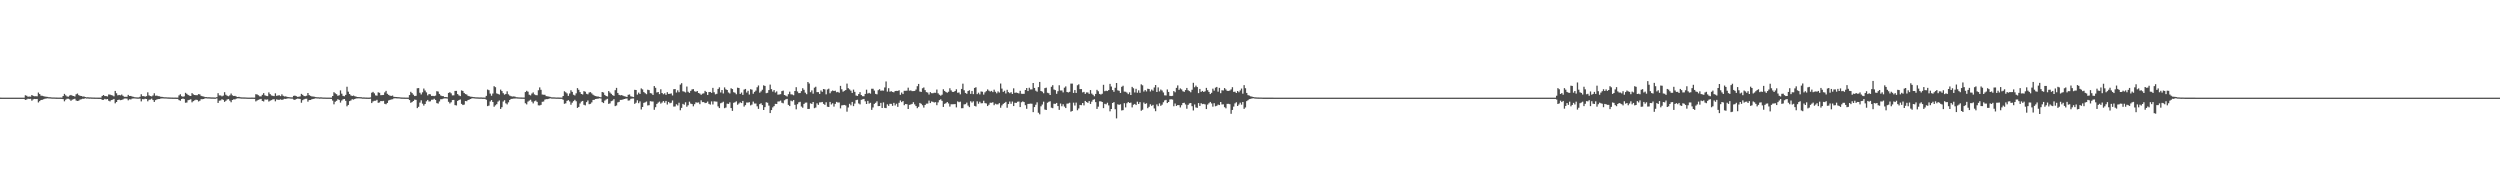 <?xml version="1.0" encoding="UTF-8"?>
<svg xmlns="http://www.w3.org/2000/svg" width="1920" height="150">
  <path d="M0 74.981h1v1.000H0zM1 74.995h1v1.000H1zM2 74.996h1v1.000H2zM3 74.999h1v1.000H3zM4 75.000h1v1.000H4zM5 75.000h1v1.000H5zM6 75.000h1v1.000H6zM7 75.000h1v1.000H7zM8 75.000h1v1.000H8zM9 75.000h1v1.000H9zM10 75.000h1v1.000H10zM11 75.000h1v1.000H11zM12 75.000h1v1.000H12zM13 75.000h1v1.000H13zM14 75.000h1v1.000H14zM15 75.000h1v1.000H15zM16 75.000h1v1.000H16zM17 75.000h1v1.000H17zM18 75.000h1v1.000H18zM19 73.181h1v3.581H19zM20 73.542h1v2.874H20zM21 74.271h1v1.558H21zM22 74.155h1v1.846H22zM23 74.256h1v1.624H23zM24 72.978h1v4.355H24zM25 73.602h1v2.748H25zM26 73.941h1v2.021H26zM27 73.881h1v2.213H27zM28 73.961h1v2.005H28zM29 71.085h1v7.611H29zM30 72.218h1v5.464H30zM31 73.452h1v3.337H31zM32 73.553h1v3.084H32zM33 73.873h1v2.383H33zM34 74.136h1v1.682H34zM35 74.310h1v1.340H35zM36 74.400h1v1.097H36zM37 74.636h1v1.000H37zM38 74.661h1v1.000H38zM39 74.794h1v1.000H39zM40 74.832h1v1.000H40zM41 74.850h1v1.000H41zM42 74.893h1v1.000H42zM43 74.926h1v1.000H43zM44 74.940h1v1.000H44zM45 74.940h1v1.000H45zM46 74.931h1v1.000H46zM47 74.961h1v1.000H47zM48 73.707h1v2.447H48zM49 72.113h1v5.722H49zM50 73.207h1v3.318H50zM51 74.106h1v1.699H51zM52 74.219h1v1.591H52zM53 73.370h1v2.971H53zM54 72.900h1v4.530H54zM55 73.477h1v3.053H55zM56 73.746h1v2.462H56zM57 74.114h1v1.693H57zM58 72.396h1v4.798H58zM59 71.842h1v5.714H59zM60 73.047h1v4.278H60zM61 73.600h1v2.897H61zM62 73.731h1v2.510H62zM63 74.151h1v1.702H63zM64 74.083h1v1.771H64zM65 74.493h1v1.000H65zM66 74.735h1v1.000H66zM67 74.672h1v1.000H67zM68 74.815h1v1.000H68zM69 74.778h1v1.000H69zM70 74.860h1v1.000H70zM71 74.897h1v1.000H71zM72 74.908h1v1.000H72zM73 74.947h1v1.000H73zM74 74.947h1v1.000H74zM75 74.964h1v1.000H75zM76 74.962h1v1.000H76zM77 74.962h1v1.000H77zM78 73.681h1v3.002H78zM79 72.935h1v3.747H79zM80 73.799h1v2.142H80zM81 73.772h1v2.574H81zM82 74.103h1v1.904H82zM83 72.571h1v4.791H83zM84 72.641h1v5.222H84zM85 73.053h1v3.823H85zM86 73.321h1v3.276H86zM87 73.963h1v2.033H87zM88 69.815h1v9.528H88zM89 71.636h1v6.697H89zM90 73.190h1v3.628H90zM91 72.904h1v3.615H91zM92 73.191h1v3.760H92zM93 72.576h1v4.163H93zM94 73.585h1v2.759H94zM95 74.330h1v1.367H95zM96 74.342h1v1.295H96zM97 74.326h1v1.404H97zM98 72.845h1v4.219H98zM99 73.741h1v2.506H99zM100 73.689h1v2.680H100zM101 74.138h1v1.577H101zM102 74.360h1v1.272H102zM103 74.636h1v1.000H103zM104 74.743h1v1.000H104zM105 74.804h1v1.000H105zM106 74.806h1v1.000H106zM107 74.340h1v1.403H107zM108 72.395h1v5.460H108zM109 73.834h1v2.282H109zM110 73.840h1v2.414H110zM111 74.228h1v1.574H111zM112 73.853h1v2.172H112zM113 70.933h1v6.880H113zM114 73.270h1v3.332H114zM115 73.794h1v2.671H115zM116 74.030h1v1.740H116zM117 73.311h1v3.516H117zM118 71.617h1v6.657H118zM119 73.503h1v3.399H119zM120 73.423h1v2.942H120zM121 73.807h1v2.285H121zM122 73.938h1v2.109H122zM123 74.343h1v1.339H123zM124 74.406h1v1.151H124zM125 74.602h1v1.000H125zM126 74.693h1v1.000H126zM127 74.698h1v1.000H127zM128 74.800h1v1.000H128zM129 74.821h1v1.000H129zM130 74.864h1v1.000H130zM131 74.903h1v1.000H131zM132 74.923h1v1.000H132zM133 74.947h1v1.000H133zM134 74.931h1v1.000H134zM135 74.964h1v1.000H135zM136 74.970h1v1.000H136zM137 73.274h1v3.625H137zM138 72.381h1v4.963H138zM139 73.887h1v2.123H139zM140 74.311h1v1.375H140zM141 73.982h1v2.121H141zM142 71.270h1v7.616H142zM143 72.040h1v6.720H143zM144 72.914h1v4.014H144zM145 73.467h1v3.162H145zM146 73.751h1v2.496H146zM147 71.531h1v7.050H147zM148 72.489h1v5.191H148zM149 72.961h1v4.078H149zM150 73.123h1v3.425H150zM151 73.094h1v3.675H151zM152 72.294h1v5.633H152zM153 72.517h1v4.868H153zM154 73.618h1v2.578H154zM155 73.939h1v2.252H155zM156 74.116h1v1.900H156zM157 74.544h1v1.000H157zM158 74.557h1v1.000H158zM159 74.684h1v1.000H159zM160 74.671h1v1.000H160zM161 74.755h1v1.000H161zM162 74.811h1v1.000H162zM163 74.806h1v1.000H163zM164 74.869h1v1.000H164zM165 74.886h1v1.000H165zM166 74.590h1v1.000H166zM167 71.592h1v7.442H167zM168 73.263h1v4.066H168zM169 73.337h1v3.766H169zM170 74.004h1v2.201H170zM171 73.426h1v3.263H171zM172 70.821h1v7.423H172zM173 72.747h1v4.672H173zM174 73.521h1v2.855H174zM175 73.957h1v2.102H175zM176 73.197h1v4.137H176zM177 71.856h1v6.691H177zM178 73.198h1v3.617H178zM179 73.740h1v2.553H179zM180 73.620h1v2.698H180zM181 74.147h1v1.614H181zM182 74.509h1v1.028H182zM183 74.365h1v1.153H183zM184 74.666h1v1.000H184zM185 74.760h1v1.000H185zM186 74.788h1v1.000H186zM187 74.817h1v1.000H187zM188 74.831h1v1.000H188zM189 74.892h1v1.000H189zM190 74.934h1v1.000H190zM191 74.936h1v1.000H191zM192 74.945h1v1.000H192zM193 74.926h1v1.000H193zM194 74.948h1v1.000H194zM195 74.968h1v1.000H195zM196 72.329h1v5.553H196zM197 72.573h1v4.599H197zM198 73.145h1v3.521H198zM199 74.008h1v2.209H199zM200 74.040h1v1.907H200zM201 72.827h1v4.669H201zM202 71.509h1v6.413H202zM203 73.239h1v3.103H203zM204 73.612h1v2.917H204zM205 73.855h1v2.481H205zM206 70.967h1v7.010H206zM207 72.298h1v5.010H207zM208 73.340h1v3.565H208zM209 73.575h1v2.787H209zM210 73.822h1v2.345H210zM211 71.693h1v6.145H211zM212 73.633h1v2.711H212zM213 73.307h1v3.364H213zM214 73.160h1v3.491H214zM215 73.822h1v2.444H215zM216 72.423h1v4.334H216zM217 73.553h1v2.847H217zM218 74.068h1v1.833H218zM219 73.990h1v1.977H219zM220 74.387h1v1.311H220zM221 74.568h1v1.000H221zM222 74.632h1v1.000H222zM223 74.763h1v1.000H223zM224 74.763h1v1.000H224zM225 73.602h1v2.826H225zM226 73.404h1v3.330H226zM227 73.827h1v2.245H227zM228 74.383h1v1.360H228zM229 74.272h1v1.569H229zM230 74.058h1v1.937H230zM231 72.072h1v6.845H231zM232 72.843h1v4.107H232zM233 73.756h1v2.549H233zM234 73.891h1v2.006H234zM235 73.537h1v2.298H235zM236 71.446h1v6.615H236zM237 73.072h1v3.799H237zM238 73.613h1v3.164H238zM239 74.022h1v2.204H239zM240 74.125h1v1.867H240zM241 74.293h1v1.489H241zM242 74.541h1v1.000H242zM243 74.690h1v1.000H243zM244 74.688h1v1.000H244zM245 74.814h1v1.000H245zM246 74.722h1v1.000H246zM247 74.839h1v1.000H247zM248 74.894h1v1.000H248zM249 74.898h1v1.000H249zM250 74.944h1v1.000H250zM251 74.933h1v1.000H251zM252 74.955h1v1.000H252zM253 74.952h1v1.000H253zM254 74.957h1v1.000H254zM255 73.708h1v3.552H255zM256 70.830h1v9.292H256zM257 71.655h1v6.453H257zM258 72.367h1v5.032H258zM259 73.599h1v2.600H259zM260 73.180h1v3.582H260zM261 69.426h1v9.393H261zM262 71.929h1v5.274H262zM263 73.645h1v2.645H263zM264 73.909h1v2.123H264zM265 72.856h1v4.539H265zM266 66.594h1v15.070H266zM267 70.394h1v10.192H267zM268 72.195h1v5.484H268zM269 73.282h1v3.890H269zM270 73.752h1v2.417H270zM271 73.396h1v3.092H271zM272 73.889h1v2.120H272zM273 74.195h1v1.451H273zM274 74.510h1v1.041H274zM275 74.522h1v1.000H275zM276 74.579h1v1.000H276zM277 74.668h1v1.000H277zM278 74.832h1v1.000H278zM279 74.806h1v1.000H279zM280 74.880h1v1.000H280zM281 74.919h1v1.000H281zM282 74.933h1v1.000H282zM283 74.957h1v1.000H283zM284 74.815h1v1.000H284zM285 71.212h1v7.921H285zM286 70.573h1v7.376H286zM287 71.687h1v5.744H287zM288 73.249h1v4.105H288zM289 73.481h1v3.158H289zM290 70.890h1v8.055H290zM291 71.247h1v7.431H291zM292 73.134h1v4.428H292zM293 73.012h1v4.719H293zM294 72.921h1v4.560H294zM295 70.963h1v8.767H295zM296 69.793h1v10.284H296zM297 72.021h1v7.016H297zM298 72.855h1v4.309H298zM299 73.488h1v3.285H299zM300 73.656h1v2.709H300zM301 73.394h1v2.819H301zM302 74.334h1v1.258H302zM303 74.462h1v1.008H303zM304 74.518h1v1.053H304zM305 74.603h1v1.000H305zM306 74.627h1v1.000H306zM307 74.788h1v1.000H307zM308 74.869h1v1.000H308zM309 74.887h1v1.000H309zM310 74.920h1v1.000H310zM311 74.940h1v1.000H311zM312 74.944h1v1.000H312zM313 74.956h1v1.000H313zM314 73.001h1v3.827H314zM315 70.490h1v8.445H315zM316 71.509h1v6.873H316zM317 72.720h1v4.866H317zM318 73.801h1v2.697H318zM319 73.561h1v3.136H319zM320 67.809h1v15.234H320zM321 67.658h1v14.379H321zM322 71.201h1v7.621H322zM323 72.529h1v4.523H323zM324 70.900h1v8.736H324zM325 67.972h1v13.123H325zM326 69.554h1v10.295H326zM327 70.964h1v6.844H327zM328 73.243h1v3.500H328zM329 72.228h1v5.765H329zM330 72.471h1v5.331H330zM331 73.658h1v2.959H331zM332 73.628h1v2.931H332zM333 73.806h1v2.042H333zM334 73.411h1v3.321H334zM335 70.054h1v9.175H335zM336 70.317h1v9.254H336zM337 72.145h1v5.791H337zM338 73.324h1v2.897H338zM339 73.782h1v2.394H339zM340 73.876h1v1.826H340zM341 74.560h1v1.001H341zM342 74.488h1v1.062H342zM343 74.701h1v1.000H343zM344 71.397h1v6.803H344zM345 70.808h1v8.657H345zM346 71.654h1v6.901H346zM347 73.259h1v3.615H347zM348 73.233h1v3.493H348zM349 69.839h1v10.927H349zM350 69.789h1v11.217H350zM351 72.258h1v5.246H351zM352 73.245h1v3.599H352zM353 73.816h1v2.557H353zM354 69.414h1v10.353H354zM355 69.843h1v10.862H355zM356 71.352h1v8.963H356zM357 72.230h1v5.357H357zM358 72.578h1v5.193H358zM359 73.601h1v3.189H359zM360 73.940h1v2.475H360zM361 74.233h1v1.775H361zM362 74.361h1v1.098H362zM363 74.535h1v1.000H363zM364 74.608h1v1.000H364zM365 74.745h1v1.000H365zM366 74.774h1v1.000H366zM367 74.811h1v1.000H367zM368 74.872h1v1.000H368zM369 74.809h1v1.000H369zM370 74.920h1v1.000H370zM371 74.924h1v1.000H371zM372 74.946h1v1.000H372zM373 73.625h1v2.970H373zM374 68.748h1v12.741H374zM375 69.270h1v11.832H375zM376 71.883h1v6.060H376zM377 73.522h1v3.343H377zM378 71.860h1v6.495H378zM379 66.185h1v15.784H379zM380 66.965h1v13.926H380zM381 71.743h1v8.294H381zM382 72.162h1v5.855H382zM383 72.608h1v4.537H383zM384 68.821h1v14.860H384zM385 69.920h1v12.392H385zM386 71.589h1v6.375H386zM387 72.682h1v4.287H387zM388 72.142h1v7.220H388zM389 70.168h1v10.013H389zM390 72.461h1v6.135H390zM391 73.427h1v3.354H391zM392 73.886h1v2.111H392zM393 74.121h1v1.772H393zM394 74.021h1v1.725H394zM395 74.169h1v1.501H395zM396 74.634h1v1.000H396zM397 74.716h1v1.000H397zM398 74.780h1v1.000H398zM399 74.838h1v1.000H399zM400 74.855h1v1.000H400zM401 74.896h1v1.000H401zM402 74.912h1v1.000H402zM403 70.704h1v8.603H403zM404 69.718h1v10.458H404zM405 70.388h1v7.629H405zM406 72.755h1v4.504H406zM407 73.291h1v3.307H407zM408 71.839h1v6.241H408zM409 70.951h1v8.439H409zM410 72.490h1v5.306H410zM411 73.076h1v4.151H411zM412 73.154h1v5.055H412zM413 69.324h1v11.556H413zM414 67.113h1v13.884H414zM415 68.966h1v11.547H415zM416 72.616h1v5.568H416zM417 72.763h1v5.213H417zM418 72.810h1v3.660H418zM419 73.854h1v2.262H419zM420 73.984h1v2.153H420zM421 74.138h1v1.733H421zM422 74.415h1v1.073H422zM423 74.717h1v1.000H423zM424 74.764h1v1.000H424zM425 74.754h1v1.000H425zM426 74.850h1v1.000H426zM427 74.879h1v1.000H427zM428 74.869h1v1.000H428zM429 74.927h1v1.000H429zM430 74.928h1v1.000H430zM431 74.949h1v1.000H431zM432 73.750h1v2.864H432zM433 70.115h1v9.607H433zM434 70.885h1v8.466H434zM435 71.747h1v5.711H435zM436 73.618h1v3.270H436zM437 71.777h1v6.164H437zM438 69.339h1v11.100H438zM439 70.541h1v8.313H439zM440 72.756h1v4.925H440zM441 73.329h1v3.338H441zM442 71.673h1v6.120H442zM443 67.690h1v15.216H443zM444 68.970h1v13.163H444zM445 70.771h1v8.693H445zM446 72.211h1v5.819H446zM447 72.562h1v4.938H447zM448 70.011h1v10.462H448zM449 70.439h1v10.526H449zM450 72.021h1v6.402H450zM451 72.424h1v4.752H451zM452 71.013h1v9.007H452zM453 70.735h1v8.970H453zM454 71.744h1v6.875H454zM455 72.746h1v4.005H455zM456 73.423h1v3.150H456zM457 73.788h1v2.220H457zM458 74.106h1v1.770H458zM459 74.125h1v1.614H459zM460 74.440h1v1.036H460zM461 74.683h1v1.000H461zM462 70.651h1v7.786H462zM463 71.043h1v8.120H463zM464 72.889h1v4.375H464zM465 73.742h1v2.701H465zM466 74.102h1v1.762H466zM467 69.931h1v9.839H467zM468 71.066h1v8.349H468zM469 72.046h1v5.696H469zM470 73.071h1v4.169H470zM471 73.647h1v2.517H471zM472 69.290h1v12.218H472zM473 67.462h1v13.518H473zM474 71.372h1v7.284H474zM475 72.864h1v5.369H475zM476 73.198h1v3.526H476zM477 73.016h1v3.696H477zM478 73.533h1v2.849H478zM479 73.953h1v2.057H479zM480 74.135h1v1.618H480zM481 74.508h1v1.117H481zM482 72.812h1v4.455H482zM483 72.552h1v4.565H483zM484 73.984h1v1.883H484zM485 74.232h1v1.433H485zM486 74.556h1v1.068H486zM487 68.982h1v10.789H487zM488 69.131h1v9.777H488zM489 72.643h1v4.359H489zM490 71.097h1v8.183H490zM491 72.147h1v5.705H491zM492 67.907h1v16.149H492zM493 68.670h1v13.488H493zM494 70.726h1v8.278H494zM495 71.595h1v7.002H495zM496 72.325h1v5.678H496zM497 68.893h1v12.129H497zM498 69.246h1v11.559H498zM499 71.534h1v6.168H499zM500 71.805h1v6.124H500zM501 72.900h1v5.095H501zM502 66.116h1v18.190H502zM503 67.423h1v14.926H503zM504 70.995h1v8.823H504zM505 70.679h1v8.140H505zM506 72.278h1v5.763H506zM507 68.536h1v11.011H507zM508 71.445h1v7.324H508zM509 72.413h1v5.193H509zM510 71.645h1v7.276H510zM511 72.861h1v4.654H511zM512 70.790h1v9.494H512zM513 72.123h1v6.145H513zM514 72.054h1v7.279H514zM515 71.709h1v7.213H515zM516 73.315h1v3.857H516zM517 68.498h1v13.348H517zM518 68.419h1v13.326H518zM519 71.090h1v8.983H519zM520 69.354h1v11.659H520zM521 70.804h1v8.121H521zM522 64.968h1v19.740H522zM523 63.921h1v18.935H523zM524 70.080h1v9.666H524zM525 70.415h1v10.000H525zM526 71.017h1v7.518H526zM527 66.444h1v15.532H527zM528 70.452h1v10.397H528zM529 71.319h1v6.762H529zM530 69.807h1v9.751H530zM531 68.668h1v11.250H531zM532 68.474h1v13.164H532zM533 70.106h1v9.933H533zM534 70.527h1v8.052H534zM535 69.907h1v8.948H535zM536 71.436h1v7.209H536zM537 71.907h1v8.108H537zM538 72.805h1v4.275H538zM539 71.940h1v6.515H539zM540 71.688h1v6.694H540zM541 69.810h1v9.413H541zM542 70.627h1v8.302H542zM543 72.925h1v5.046H543zM544 70.725h1v9.066H544zM545 70.596h1v9.759H545zM546 71.343h1v6.510H546zM547 67.505h1v12.741H547zM548 70.836h1v6.964H548zM549 72.434h1v5.566H549zM550 72.056h1v6.018H550zM551 68.297h1v13.417H551zM552 67.068h1v15.906H552zM553 71.034h1v8.289H553zM554 69.143h1v9.685H554zM555 71.799h1v6.340H555zM556 67.144h1v15.956H556zM557 68.632h1v13.978H557zM558 69.137h1v10.461H558zM559 70.993h1v8.844H559zM560 71.764h1v6.849H560zM561 67.802h1v15.180H561zM562 68.393h1v16.766H562zM563 70.815h1v8.122H563zM564 71.230h1v7.287H564zM565 72.400h1v5.434H565zM566 67.318h1v13.095H566zM567 67.585h1v11.943H567zM568 72.163h1v6.410H568zM569 71.039h1v8.132H569zM570 72.851h1v4.690H570zM571 68.804h1v13.081H571zM572 68.285h1v12.441H572zM573 71.075h1v7.670H573zM574 69.738h1v9.040H574zM575 72.590h1v5.885H575zM576 68.488h1v12.452H576zM577 68.890h1v11.430H577zM578 71.976h1v6.052H578zM579 70.575h1v8.923H579zM580 69.571h1v9.968H580zM581 67.045h1v14.612H581zM582 65.648h1v17.946H582zM583 71.181h1v8.768H583zM584 70.209h1v9.107H584zM585 68.918h1v11.790H585zM586 65.541h1v18.936H586zM587 65.980h1v16.324H587zM588 71.566h1v6.981H588zM589 71.270h1v7.618H589zM590 69.194h1v11.911H590zM591 64.973h1v21.883H591zM592 68.464h1v16.047H592zM593 70.332h1v12.142H593zM594 69.152h1v12.371H594zM595 71.062h1v8.706H595zM596 70.215h1v9.663H596zM597 72.715h1v5.280H597zM598 72.573h1v5.306H598zM599 72.364h1v4.917H599zM600 69.973h1v8.950H600zM601 69.590h1v9.745H601zM602 72.973h1v4.029H602zM603 73.463h1v2.834H603zM604 74.099h1v1.807H604zM605 72.324h1v8.223H605zM606 70.425h1v11.022H606zM607 72.443h1v4.892H607zM608 72.593h1v5.211H608zM609 73.159h1v3.702H609zM610 69.872h1v10.617H610zM611 66.980h1v16.962H611zM612 70.243h1v9.800H612zM613 71.530h1v7.075H613zM614 71.486h1v6.687H614zM615 70.004h1v11.816H615zM616 67.743h1v14.989H616zM617 68.984h1v10.851H617zM618 71.159h1v7.672H618zM619 72.367h1v6.405H619zM620 62.986h1v20.703H620zM621 64.157h1v19.445H621zM622 70.791h1v8.572H622zM623 69.432h1v10.369H623zM624 71.935h1v6.379H624zM625 67.313h1v15.783H625zM626 66.610h1v16.001H626zM627 70.764h1v8.594H627zM628 70.771h1v9.747H628zM629 72.137h1v6.521H629zM630 69.495h1v9.075H630zM631 70.512h1v7.790H631zM632 68.337h1v11.416H632zM633 68.643h1v11.907H633zM634 72.423h1v6.107H634zM635 68.717h1v13.251H635zM636 68.101h1v14.071H636zM637 71.612h1v6.650H637zM638 70.121h1v10.131H638zM639 69.474h1v9.844H639zM640 69.893h1v11.984H640zM641 69.644h1v10.127H641zM642 70.846h1v7.413H642zM643 70.578h1v8.183H643zM644 71.231h1v7.460H644zM645 65.969h1v17.270H645zM646 68.569h1v12.400H646zM647 70.409h1v10.345H647zM648 69.757h1v10.827H648zM649 69.195h1v11.778H649zM650 64.224h1v21.532H650zM651 67.755h1v14.782H651zM652 68.636h1v11.095H652zM653 69.633h1v11.249H653zM654 71.359h1v6.947H654zM655 68.798h1v12.711H655zM656 70.567h1v8.997H656zM657 73.388h1v3.533H657zM658 73.662h1v2.945H658zM659 72.259h1v7.186H659zM660 70.747h1v9.445H660zM661 72.998h1v3.665H661zM662 73.893h1v2.379H662zM663 73.909h1v2.084H663zM664 72.116h1v5.731H664zM665 68.885h1v10.981H665zM666 71.830h1v5.633H666zM667 71.346h1v8.222H667zM668 71.942h1v6.987H668zM669 68.146h1v16.221H669zM670 68.164h1v14.359H670zM671 69.573h1v10.218H671zM672 72.100h1v6.835H672zM673 72.450h1v5.374H673zM674 69.265h1v12.232H674zM675 68.484h1v12.900H675zM676 69.700h1v9.319H676zM677 69.466h1v13.462H677zM678 69.637h1v9.015H678zM679 67.149h1v15.701H679zM680 62.559h1v20.497H680zM681 70.363h1v9.774H681zM682 67.758h1v13.551H682zM683 70.412h1v9.314H683zM684 70.043h1v9.732H684zM685 70.612h1v10.696H685zM686 70.898h1v8.105H686zM687 69.868h1v11.155H687zM688 69.773h1v9.891H688zM689 69.852h1v12.228H689zM690 69.303h1v9.659H690zM691 72.799h1v4.335H691zM692 71.076h1v7.355H692zM693 72.231h1v5.381H693zM694 69.724h1v11.074H694zM695 69.739h1v10.158H695zM696 69.633h1v10.414H696zM697 67.327h1v16.405H697zM698 69.618h1v10.938H698zM699 69.436h1v10.796H699zM700 69.992h1v9.803H700zM701 69.949h1v8.563H701zM702 69.824h1v10.335H702zM703 68.749h1v12.710H703zM704 66.206h1v16.912H704zM705 64.451h1v17.581H705zM706 70.305h1v8.750H706zM707 70.598h1v9.115H707zM708 67.767h1v13.078H708zM709 67.175h1v15.449H709zM710 69.232h1v11.418H710zM711 70.734h1v8.862H711zM712 71.074h1v8.477H712zM713 72.590h1v4.696H713zM714 70.763h1v8.407H714zM715 71.577h1v6.339H715zM716 71.629h1v6.587H716zM717 71.233h1v7.488H717zM718 71.291h1v7.158H718zM719 68.788h1v11.985H719zM720 71.688h1v6.932H720zM721 72.734h1v4.178H721zM722 73.480h1v2.817H722zM723 72.724h1v4.765H723zM724 68.560h1v13.544H724zM725 69.812h1v9.945H725zM726 70.724h1v8.547H726zM727 71.228h1v7.107H727zM728 70.447h1v9.008H728zM729 67.780h1v14.071H729zM730 69.416h1v10.669H730zM731 70.534h1v9.541H731zM732 70.619h1v9.394H732zM733 69.884h1v10.030H733zM734 68.557h1v13.928H734zM735 71.207h1v6.679H735zM736 70.995h1v7.493H736zM737 72.465h1v5.632H737zM738 68.309h1v14.849H738zM739 64.249h1v18.857H739zM740 69.323h1v10.861H740zM741 71.382h1v8.573H741zM742 72.041h1v6.780H742zM743 69.903h1v11.194H743zM744 69.319h1v12.975H744zM745 72.110h1v5.684H745zM746 69.859h1v8.923H746zM747 72.318h1v5.493H747zM748 67.558h1v13.736H748zM749 67.045h1v14.739H749zM750 72.312h1v5.515H750zM751 71.144h1v8.526H751zM752 72.520h1v5.610H752zM753 70.261h1v9.096H753zM754 70.468h1v8.778H754zM755 72.668h1v4.693H755zM756 70.929h1v8.268H756zM757 69.982h1v9.481H757zM758 68.664h1v12.801H758zM759 69.639h1v10.792H759zM760 70.308h1v8.602H760zM761 69.779h1v9.186H761zM762 70.749h1v7.782H762zM763 68.877h1v11.899H763zM764 70.456h1v9.225H764zM765 71.681h1v8.514H765zM766 70.205h1v9.938H766zM767 71.090h1v8.093H767zM768 64.158h1v18.604H768zM769 68.053h1v12.899H769zM770 70.532h1v9.262H770zM771 69.709h1v9.366H771zM772 71.785h1v6.466H772zM773 68.949h1v13.787H773zM774 70.755h1v9.154H774zM775 71.578h1v6.400H775zM776 70.833h1v8.861H776zM777 72.159h1v5.833H777zM778 67.841h1v13.606H778zM779 71.271h1v7.652H779zM780 71.055h1v7.987H780zM781 71.369h1v6.758H781zM782 71.785h1v6.177H782zM783 69.736h1v12.487H783zM784 71.981h1v6.548H784zM785 72.070h1v5.786H785zM786 72.023h1v6.376H786zM787 69.123h1v11.646H787zM788 67.598h1v15.964H788zM789 69.954h1v9.884H789zM790 67.367h1v12.374H790zM791 68.693h1v10.870H791zM792 68.668h1v11.012H792zM793 63.760h1v22.370H793zM794 67.526h1v14.723H794zM795 69.653h1v10.791H795zM796 70.425h1v8.171H796zM797 66.923h1v19.637H797zM798 62.944h1v24.868H798zM799 69.884h1v11.771H799zM800 70.400h1v9.873H800zM801 71.648h1v6.453H801zM802 67.705h1v16.415H802zM803 67.332h1v17.130H803zM804 71.209h1v7.694H804zM805 71.634h1v6.559H805zM806 72.972h1v4.783H806zM807 66.653h1v16.013H807zM808 65.411h1v17.663H808zM809 68.763h1v10.907H809zM810 69.219h1v10.569H810zM811 72.056h1v6.972H811zM812 70.028h1v11.453H812zM813 65.488h1v18.867H813zM814 69.463h1v10.068H814zM815 69.499h1v12.113H815zM816 70.986h1v9.083H816zM817 67.343h1v14.503H817zM818 66.352h1v16.646H818zM819 70.674h1v8.958H819zM820 71.008h1v8.431H820zM821 70.522h1v8.394H821zM822 64.227h1v21.555H822zM823 64.206h1v20.980H823zM824 71.355h1v7.493H824zM825 69.173h1v11.896H825zM826 71.364h1v7.446H826zM827 65.495h1v19.178H827zM828 64.774h1v18.531H828zM829 68.431h1v12.153H829zM830 68.400h1v12.384H830zM831 70.941h1v8.181H831zM832 70.546h1v10.399H832zM833 72.090h1v5.431H833zM834 70.962h1v7.417H834zM835 71.035h1v7.981H835zM836 72.112h1v5.501H836zM837 69.160h1v10.639H837zM838 71.893h1v6.174H838zM839 72.826h1v3.833H839zM840 73.950h1v2.275H840zM841 72.129h1v6.284H841zM842 68.980h1v14.681H842zM843 70.115h1v11.780H843zM844 72.149h1v5.683H844zM845 72.596h1v5.222H845zM846 71.976h1v6.376H846zM847 65.111h1v17.935H847zM848 70.061h1v9.659H848zM849 69.649h1v10.480H849zM850 69.964h1v8.914H850zM851 69.174h1v11.771H851zM852 64.412h1v21.068H852zM853 66.455h1v17.273H853zM854 69.146h1v9.954H854zM855 70.524h1v7.924H855zM856 67.416h1v16.478H856zM857 63.729h1v27.200H857zM858 69.396h1v10.748H858zM859 69.713h1v10.834H859zM860 71.373h1v8.725H860zM861 66.652h1v18.202H861zM862 65.846h1v18.738H862zM863 70.342h1v8.893H863zM864 70.465h1v12.015H864zM865 71.102h1v8.188H865zM866 72.300h1v6.058H866zM867 70.924h1v8.190H867zM868 72.982h1v5.829H868zM869 66.689h1v15.774H869zM870 67.768h1v12.676H870zM871 70.999h1v8.838H871zM872 68.205h1v12.501H872zM873 71.209h1v6.892H873zM874 69.390h1v10.502H874zM875 71.261h1v7.183H875zM876 64.758h1v20.277H876zM877 65.526h1v18.763H877zM878 70.277h1v8.442H878zM879 69.177h1v10.711H879zM880 70.265h1v9.024H880zM881 68.123h1v14.961H881zM882 68.377h1v13.640H882zM883 70.239h1v9.827H883zM884 68.767h1v12.518H884zM885 69.658h1v10.888H885zM886 67.190h1v16.119H886zM887 65.278h1v20.104H887zM888 70.676h1v9.509H888zM889 67.126h1v14.431H889zM890 70.203h1v9.215H890zM891 68.759h1v12.491H891zM892 69.524h1v10.858H892zM893 71.025h1v7.507H893zM894 73.236h1v3.878H894zM895 73.341h1v3.345H895zM896 68.702h1v10.471H896zM897 70.596h1v7.752H897zM898 73.625h1v2.772H898zM899 73.771h1v2.454H899zM900 73.560h1v2.945H900zM901 69.940h1v11.674H901zM902 70.872h1v8.618H902zM903 67.475h1v13.898H903zM904 65.582h1v15.093H904zM905 69.042h1v11.685H905zM906 67.888h1v14.632H906zM907 68.639h1v12.130H907zM908 70.094h1v9.032H908zM909 70.535h1v8.346H909zM910 69.153h1v11.073H910zM911 67.558h1v15.954H911zM912 69.309h1v11.206H912zM913 69.995h1v9.395H913zM914 70.884h1v8.220H914zM915 68.936h1v12.625H915zM916 63.587h1v21.252H916zM917 67.016h1v13.205H917zM918 65.761h1v16.751H918zM919 66.842h1v16.022H919zM920 71.529h1v7.620H920zM921 68.311h1v13.022H921zM922 70.540h1v8.707H922zM923 69.819h1v10.134H923zM924 70.672h1v9.118H924zM925 70.077h1v10.093H925zM926 67.466h1v16.296H926zM927 69.274h1v11.035H927zM928 70.622h1v8.684H928zM929 72.226h1v6.038H929zM930 71.263h1v8.223H930zM931 68.120h1v13.795H931zM932 69.611h1v9.657H932zM933 67.342h1v14.289H933zM934 66.762h1v14.470H934zM935 70.399h1v9.923H935zM936 67.504h1v13.194H936zM937 71.565h1v6.768H937zM938 69.304h1v10.925H938zM939 69.495h1v10.640H939zM940 67.641h1v14.710H940zM941 68.723h1v14.451H941zM942 69.809h1v9.965H942zM943 69.840h1v9.894H943zM944 69.521h1v10.499H944zM945 68.678h1v18.727H945zM946 66.951h1v17.483H946zM947 70.565h1v11.300H947zM948 70.415h1v8.994H948zM949 71.442h1v7.109H949zM950 69.866h1v11.531H950zM951 70.837h1v9.430H951zM952 69.478h1v9.366H952zM953 67.989h1v12.421H953zM954 71.915h1v6.426H954zM955 65.407h1v18.200H955zM956 67.728h1v14.792H956zM957 71.386h1v6.268H957zM958 73.078h1v3.867H958zM959 73.423h1v2.718H959zM960 73.961h1v1.948H960zM961 74.184h1v1.413H961zM962 74.473h1v1.003H962zM963 74.689h1v1.000H963zM964 74.766h1v1.000H964zM965 74.844h1v1.000H965zM966 74.872h1v1.000H966zM967 74.891h1v1.000H967zM968 74.894h1v1.000H968zM969 74.952h1v1.000H969zM970 74.960h1v1.000H970zM971 74.963h1v1.000H971zM972 74.976h1v1.000H972zM973 74.976h1v1.000H973zM974 74.979h1v1.000H974zM975 74.973h1v1.000H975zM976 74.982h1v1.000H976zM977 74.982h1v1.000H977zM978 74.989h1v1.000H978zM979 74.990h1v1.000H979zM980 74.993h1v1.000H980zM981 74.990h1v1.000H981zM982 74.994h1v1.000H982zM983 74.995h1v1.000H983zM984 74.996h1v1.000H984zM985 74.996h1v1.000H985zM986 74.998h1v1.000H986zM987 74.998h1v1.000H987zM988 74.999h1v1.000H988zM989 74.999h1v1.000H989zM990 75.000h1v1.000H990zM991 75.000h1v1.000H991zM992 75.000h1v1.000H992zM993 75.000h1v1.000H993zM994 75.000h1v1.000H994zM995 75.000h1v1.000H995zM996 75.000h1v1.000H996zM997 75.000h1v1.000H997zM998 75.000h1v1.000H998zM999 75.000h1v1.000H999zM1000 75.000h1v1.000H1000zM1001 75.000h1v1.000H1001zM1002 75.000h1v1.000H1002zM1003 75.000h1v1.000H1003zM1004 75.000h1v1.000H1004zM1005 75.000h1v1.000H1005zM1006 75.000h1v1.000H1006zM1007 75.000h1v1.000H1007zM1008 75.000h1v1.000H1008zM1009 75.000h1v1.000H1009zM1010 75.000h1v1.000H1010zM1011 75.000h1v1.000H1011zM1012 75.000h1v1.000H1012zM1013 75.000h1v1.000H1013zM1014 75.000h1v1.000H1014zM1015 75.000h1v1.000H1015zM1016 75.000h1v1.000H1016zM1017 75.000h1v1.000H1017zM1018 75.000h1v1.000H1018zM1019 75.000h1v1.000H1019zM1020 75.000h1v1.000H1020zM1021 75.000h1v1.000H1021zM1022 75.000h1v1.000H1022zM1023 75.000h1v1.000H1023zM1024 75.000h1v1.000H1024zM1025 75.000h1v1.000H1025zM1026 75.000h1v1.000H1026zM1027 75.000h1v1.000H1027zM1028 75.000h1v1.000H1028zM1029 75.000h1v1.000H1029zM1030 75.000h1v1.000H1030zM1031 75.000h1v1.000H1031zM1032 75.000h1v1.000H1032zM1033 75.000h1v1.000H1033zM1034 75.000h1v1.000H1034zM1035 75.000h1v1.000H1035zM1036 75.000h1v1.000H1036zM1037 75.000h1v1.000H1037zM1038 75.000h1v1.000H1038zM1039 75.000h1v1.000H1039zM1040 75.000h1v1.000H1040zM1041 75.000h1v1.000H1041zM1042 75.000h1v1.000H1042zM1043 75.000h1v1.000H1043zM1044 75.000h1v1.000H1044zM1045 75.000h1v1.000H1045zM1046 75.000h1v1.000H1046zM1047 75.000h1v1.000H1047zM1048 75.000h1v1.000H1048zM1049 75.000h1v1.000H1049zM1050 75.000h1v1.000H1050zM1051 75.000h1v1.000H1051zM1052 75.000h1v1.000H1052zM1053 75.000h1v1.000H1053zM1054 75.000h1v1.000H1054zM1055 75.000h1v1.000H1055zM1056 75.000h1v1.000H1056zM1057 75.000h1v1.000H1057zM1058 75.000h1v1.000H1058zM1059 75.000h1v1.000H1059zM1060 75.000h1v1.000H1060zM1061 75.000h1v1.000H1061zM1062 75.000h1v1.000H1062zM1063 75.000h1v1.000H1063zM1064 75.000h1v1.000H1064zM1065 75.000h1v1.000H1065zM1066 75.000h1v1.000H1066zM1067 75.000h1v1.000H1067zM1068 75.000h1v1.000H1068zM1069 75.000h1v1.000H1069zM1070 75.000h1v1.000H1070zM1071 75.000h1v1.000H1071zM1072 75.000h1v1.000H1072zM1073 75.000h1v1.000H1073zM1074 75.000h1v1.000H1074zM1075 75.000h1v1.000H1075zM1076 75.000h1v1.000H1076zM1077 75.000h1v1.000H1077zM1078 75.000h1v1.000H1078zM1079 75.000h1v1.000H1079zM1080 75.000h1v1.000H1080zM1081 75.000h1v1.000H1081zM1082 75.000h1v1.000H1082zM1083 75.000h1v1.000H1083zM1084 75.000h1v1.000H1084zM1085 75.000h1v1.000H1085zM1086 75.000h1v1.000H1086zM1087 75.000h1v1.000H1087zM1088 75.000h1v1.000H1088zM1089 75.000h1v1.000H1089zM1090 75.000h1v1.000H1090zM1091 75.000h1v1.000H1091zM1092 75.000h1v1.000H1092zM1093 75.000h1v1.000H1093zM1094 75.000h1v1.000H1094zM1095 75.000h1v1.000H1095zM1096 75.000h1v1.000H1096zM1097 75.000h1v1.000H1097zM1098 75.000h1v1.000H1098zM1099 75.000h1v1.000H1099zM1100 75.000h1v1.000H1100zM1101 75.000h1v1.000H1101zM1102 75.000h1v1.000H1102zM1103 75.000h1v1.000H1103zM1104 75.000h1v1.000H1104zM1105 75.000h1v1.000H1105zM1106 75.000h1v1.000H1106zM1107 75.000h1v1.000H1107zM1108 75.000h1v1.000H1108zM1109 75.000h1v1.000H1109zM1110 75.000h1v1.000H1110zM1111 75.000h1v1.000H1111zM1112 75.000h1v1.000H1112zM1113 75.000h1v1.000H1113zM1114 75.000h1v1.000H1114zM1115 75.000h1v1.000H1115zM1116 75.000h1v1.000H1116zM1117 75.000h1v1.000H1117zM1118 75.000h1v1.000H1118zM1119 75.000h1v1.000H1119zM1120 75.000h1v1.000H1120zM1121 75.000h1v1.000H1121zM1122 75.000h1v1.000H1122zM1123 75.000h1v1.000H1123zM1124 75.000h1v1.000H1124zM1125 75.000h1v1.000H1125zM1126 75.000h1v1.000H1126zM1127 75.000h1v1.000H1127zM1128 75.000h1v1.000H1128zM1129 75.000h1v1.000H1129zM1130 75.000h1v1.000H1130zM1131 75.000h1v1.000H1131zM1132 75.000h1v1.000H1132zM1133 75.000h1v1.000H1133zM1134 75.000h1v1.000H1134zM1135 75.000h1v1.000H1135zM1136 75.000h1v1.000H1136zM1137 75.000h1v1.000H1137zM1138 75.000h1v1.000H1138zM1139 75.000h1v1.000H1139zM1140 75.000h1v1.000H1140zM1141 75.000h1v1.000H1141zM1142 75.000h1v1.000H1142zM1143 75.000h1v1.000H1143zM1144 75.000h1v1.000H1144zM1145 75.000h1v1.000H1145zM1146 75.000h1v1.000H1146zM1147 75.000h1v1.000H1147zM1148 75.000h1v1.000H1148zM1149 75.000h1v1.000H1149zM1150 75.000h1v1.000H1150zM1151 75.000h1v1.000H1151zM1152 75.000h1v1.000H1152zM1153 75.000h1v1.000H1153zM1154 75.000h1v1.000H1154zM1155 75.000h1v1.000H1155zM1156 75.000h1v1.000H1156zM1157 75.000h1v1.000H1157zM1158 75.000h1v1.000H1158zM1159 75.000h1v1.000H1159zM1160 75.000h1v1.000H1160zM1161 75.000h1v1.000H1161zM1162 75.000h1v1.000H1162zM1163 75.000h1v1.000H1163zM1164 75.000h1v1.000H1164zM1165 75.000h1v1.000H1165zM1166 75.000h1v1.000H1166zM1167 75.000h1v1.000H1167zM1168 75.000h1v1.000H1168zM1169 75.000h1v1.000H1169zM1170 75.000h1v1.000H1170zM1171 75.000h1v1.000H1171zM1172 75.000h1v1.000H1172zM1173 75.000h1v1.000H1173zM1174 75.000h1v1.000H1174zM1175 75.000h1v1.000H1175zM1176 75.000h1v1.000H1176zM1177 75.000h1v1.000H1177zM1178 75.000h1v1.000H1178zM1179 75.000h1v1.000H1179zM1180 75.000h1v1.000H1180zM1181 75.000h1v1.000H1181zM1182 75.000h1v1.000H1182zM1183 75.000h1v1.000H1183zM1184 75.000h1v1.000H1184zM1185 75.000h1v1.000H1185zM1186 75.000h1v1.000H1186zM1187 75.000h1v1.000H1187zM1188 75.000h1v1.000H1188zM1189 75.000h1v1.000H1189zM1190 75.000h1v1.000H1190zM1191 75.000h1v1.000H1191zM1192 75.000h1v1.000H1192zM1193 75.000h1v1.000H1193zM1194 75.000h1v1.000H1194zM1195 73.510h1v2.948H1195zM1196 67.694h1v12.157H1196zM1197 68.578h1v10.838H1197zM1198 72.207h1v5.090H1198zM1199 71.456h1v6.920H1199zM1200 72.769h1v4.757H1200zM1201 67.663h1v15.807H1201zM1202 68.843h1v12.509H1202zM1203 70.629h1v8.518H1203zM1204 71.183h1v9.342H1204zM1205 71.310h1v6.792H1205zM1206 65.777h1v15.881H1206zM1207 66.005h1v14.565H1207zM1208 71.160h1v7.831H1208zM1209 69.892h1v10.343H1209zM1210 71.861h1v6.221H1210zM1211 63.324h1v20.861H1211zM1212 68.856h1v13.886H1212zM1213 70.928h1v8.325H1213zM1214 71.365h1v7.366H1214zM1215 72.617h1v5.486H1215zM1216 66.637h1v14.864H1216zM1217 68.594h1v11.133H1217zM1218 72.378h1v5.270H1218zM1219 72.047h1v5.807H1219zM1220 73.518h1v3.429H1220zM1221 70.249h1v11.244H1221zM1222 72.705h1v5.026H1222zM1223 72.159h1v7.479H1223zM1224 70.568h1v9.326H1224zM1225 72.132h1v5.695H1225zM1226 65.810h1v16.092H1226zM1227 70.057h1v10.009H1227zM1228 72.753h1v6.105H1228zM1229 71.096h1v8.236H1229zM1230 70.021h1v9.630H1230zM1231 68.527h1v13.797H1231zM1232 69.902h1v9.925H1232zM1233 68.667h1v11.424H1233zM1234 69.856h1v10.671H1234zM1235 69.141h1v11.406H1235zM1236 66.203h1v17.635H1236zM1237 67.056h1v15.033H1237zM1238 72.144h1v6.533H1238zM1239 71.422h1v7.603H1239zM1240 68.638h1v12.094H1240zM1241 66.920h1v14.648H1241zM1242 70.204h1v9.665H1242zM1243 71.075h1v8.041H1243zM1244 71.055h1v8.433H1244zM1245 71.734h1v8.301H1245zM1246 70.061h1v10.888H1246zM1247 72.753h1v5.015H1247zM1248 70.703h1v8.911H1248zM1249 69.538h1v9.568H1249zM1250 70.185h1v10.640H1250zM1251 70.546h1v8.957H1251zM1252 72.340h1v5.480H1252zM1253 70.333h1v9.808H1253zM1254 70.953h1v8.122H1254zM1255 66.207h1v14.761H1255zM1256 66.675h1v13.971H1256zM1257 72.192h1v5.492H1257zM1258 71.930h1v6.771H1258zM1259 72.409h1v4.702H1259zM1260 68.909h1v13.110H1260zM1261 68.429h1v13.416H1261zM1262 70.999h1v7.298H1262zM1263 70.338h1v9.300H1263zM1264 71.957h1v6.576H1264zM1265 62.298h1v19.571H1265zM1266 65.055h1v16.728H1266zM1267 70.046h1v9.082H1267zM1268 71.499h1v7.720H1268zM1269 71.833h1v6.154H1269zM1270 63.644h1v22.233H1270zM1271 66.210h1v17.351H1271zM1272 70.218h1v8.915H1272zM1273 69.315h1v10.542H1273zM1274 71.271h1v6.329H1274zM1275 65.685h1v16.728H1275zM1276 65.822h1v15.366H1276zM1277 71.790h1v6.540H1277zM1278 72.005h1v6.657H1278zM1279 72.870h1v4.348H1279zM1280 68.324h1v13.829H1280zM1281 68.822h1v12.832H1281zM1282 70.110h1v9.764H1282zM1283 71.275h1v7.285H1283zM1284 71.284h1v7.079H1284zM1285 66.655h1v17.779H1285zM1286 69.466h1v10.339H1286zM1287 70.611h1v8.581H1287zM1288 70.491h1v9.553H1288zM1289 71.448h1v7.609H1289zM1290 68.312h1v12.652H1290zM1291 69.233h1v12.136H1291zM1292 71.005h1v8.294H1292zM1293 70.980h1v8.688H1293zM1294 69.335h1v11.245H1294zM1295 66.236h1v17.219H1295zM1296 70.154h1v10.675H1296zM1297 71.105h1v7.590H1297zM1298 70.851h1v7.831H1298zM1299 67.699h1v14.015H1299zM1300 65.112h1v18.601H1300zM1301 69.069h1v15.303H1301zM1302 70.309h1v10.802H1302zM1303 70.564h1v9.630H1303zM1304 71.720h1v6.321H1304zM1305 70.140h1v10.241H1305zM1306 72.262h1v5.002H1306zM1307 72.506h1v5.157H1307zM1308 72.819h1v4.307H1308zM1309 71.007h1v7.786H1309zM1310 70.484h1v8.750H1310zM1311 72.502h1v4.976H1311zM1312 73.456h1v3.096H1312zM1313 73.929h1v2.257H1313zM1314 70.482h1v11.886H1314zM1315 69.591h1v11.997H1315zM1316 72.314h1v4.859H1316zM1317 72.719h1v5.443H1317zM1318 73.349h1v3.325H1318zM1319 67.579h1v16.823H1319zM1320 64.491h1v22.372H1320zM1321 69.331h1v10.669H1321zM1322 70.951h1v7.374H1322zM1323 72.139h1v6.539H1323zM1324 65.683h1v19.048H1324zM1325 66.761h1v18.279H1325zM1326 69.673h1v9.243H1326zM1327 71.528h1v8.272H1327zM1328 72.107h1v5.585H1328zM1329 65.370h1v20.773H1329zM1330 64.288h1v21.548H1330zM1331 69.062h1v11.142H1331zM1332 69.795h1v10.173H1332zM1333 71.330h1v7.628H1333zM1334 66.874h1v18.553H1334zM1335 69.346h1v10.927H1335zM1336 71.772h1v6.561H1336zM1337 71.097h1v8.692H1337zM1338 73.115h1v4.015H1338zM1339 69.508h1v9.278H1339zM1340 70.211h1v7.980H1340zM1341 71.265h1v6.757H1341zM1342 70.060h1v9.054H1342zM1343 72.181h1v5.503H1343zM1344 66.558h1v14.768H1344zM1345 67.585h1v13.305H1345zM1346 71.760h1v6.177H1346zM1347 71.073h1v7.538H1347zM1348 70.030h1v9.755H1348zM1349 69.158h1v12.564H1349zM1350 68.579h1v11.952H1350zM1351 70.766h1v8.020H1351zM1352 70.319h1v8.253H1352zM1353 70.567h1v10.383H1353zM1354 65.958h1v18.300H1354zM1355 70.237h1v10.323H1355zM1356 71.345h1v8.294H1356zM1357 69.958h1v9.495H1357zM1358 68.765h1v13.010H1358zM1359 64.327h1v21.237H1359zM1360 67.765h1v12.757H1360zM1361 69.488h1v10.077H1361zM1362 70.645h1v8.810H1362zM1363 69.488h1v9.820H1363zM1364 67.815h1v12.851H1364zM1365 71.814h1v6.636H1365zM1366 73.575h1v3.608H1366zM1367 74.106h1v1.983H1367zM1368 72.064h1v7.721H1368zM1369 71.951h1v7.535H1369zM1370 73.138h1v3.860H1370zM1371 73.774h1v2.551H1371zM1372 73.712h1v2.347H1372zM1373 70.610h1v8.285H1373zM1374 67.715h1v12.336H1374zM1375 72.316h1v4.877H1375zM1376 70.857h1v9.401H1376zM1377 70.905h1v8.793H1377zM1378 67.914h1v14.339H1378zM1379 66.304h1v18.370H1379zM1380 69.376h1v10.640H1380zM1381 69.924h1v8.442H1381zM1382 72.463h1v5.333H1382zM1383 65.747h1v19.065H1383zM1384 64.116h1v21.295H1384zM1385 70.964h1v8.524H1385zM1386 70.047h1v10.586H1386zM1387 71.082h1v7.498H1387zM1388 67.054h1v16.177H1388zM1389 66.721h1v15.913H1389zM1390 70.437h1v10.091H1390zM1391 68.824h1v10.787H1391zM1392 70.792h1v8.024H1392zM1393 70.417h1v10.765H1393zM1394 70.190h1v10.081H1394zM1395 70.392h1v8.874H1395zM1396 69.829h1v11.677H1396zM1397 71.292h1v6.778H1397zM1398 67.557h1v15.067H1398zM1399 68.925h1v12.530H1399zM1400 70.804h1v7.417H1400zM1401 71.068h1v7.386H1401zM1402 72.554h1v5.151H1402zM1403 68.011h1v13.265H1403zM1404 67.559h1v13.540H1404zM1405 71.154h1v8.300H1405zM1406 68.302h1v15.667H1406zM1407 70.391h1v9.133H1407zM1408 68.729h1v12.221H1408zM1409 68.681h1v12.090H1409zM1410 70.387h1v8.440H1410zM1411 68.266h1v12.718H1411zM1412 69.877h1v11.462H1412zM1413 67.913h1v14.225H1413zM1414 70.045h1v10.063H1414zM1415 69.795h1v9.173H1415zM1416 70.527h1v8.446H1416zM1417 68.900h1v11.697H1417zM1418 65.394h1v16.946H1418zM1419 68.177h1v13.878H1419zM1420 69.771h1v9.315H1420zM1421 69.925h1v10.060H1421zM1422 72.766h1v5.011H1422zM1423 71.887h1v7.208H1423zM1424 72.150h1v5.199H1424zM1425 71.414h1v7.588H1425zM1426 72.011h1v6.262H1426zM1427 71.875h1v6.452H1427zM1428 70.986h1v9.207H1428zM1429 72.617h1v5.003H1429zM1430 73.527h1v3.954H1430zM1431 73.847h1v2.218H1431zM1432 71.458h1v7.950H1432zM1433 70.018h1v12.703H1433zM1434 72.255h1v5.245H1434zM1435 71.634h1v6.454H1435zM1436 72.143h1v5.326H1436zM1437 68.437h1v11.474H1437zM1438 62.174h1v21.671H1438zM1439 68.647h1v10.491H1439zM1440 71.136h1v8.347H1440zM1441 71.313h1v7.777H1441zM1442 69.987h1v10.867H1442zM1443 69.144h1v12.059H1443zM1444 71.921h1v5.979H1444zM1445 70.889h1v7.083H1445zM1446 72.442h1v4.819H1446zM1447 65.514h1v16.257H1447zM1448 66.748h1v17.965H1448zM1449 68.978h1v11.836H1449zM1450 70.111h1v10.261H1450zM1451 71.792h1v6.179H1451zM1452 70.466h1v11.152H1452zM1453 71.280h1v8.956H1453zM1454 72.433h1v5.493H1454zM1455 71.542h1v6.825H1455zM1456 72.851h1v4.515H1456zM1457 68.973h1v10.993H1457zM1458 69.190h1v11.822H1458zM1459 72.466h1v6.343H1459zM1460 71.289h1v9.244H1460zM1461 71.926h1v6.065H1461zM1462 68.061h1v14.860H1462zM1463 67.595h1v13.643H1463zM1464 71.857h1v7.094H1464zM1465 69.381h1v12.250H1465zM1466 70.737h1v8.024H1466zM1467 63.972h1v19.441H1467zM1468 65.168h1v19.102H1468zM1469 69.883h1v9.986H1469zM1470 69.910h1v10.193H1470zM1471 71.223h1v7.442H1471zM1472 65.501h1v18.506H1472zM1473 68.054h1v13.939H1473zM1474 69.948h1v9.501H1474zM1475 71.035h1v7.539H1475zM1476 69.765h1v10.148H1476zM1477 66.855h1v16.827H1477zM1478 69.221h1v13.327H1478zM1479 69.313h1v11.508H1479zM1480 67.504h1v13.774H1480zM1481 71.663h1v6.962H1481zM1482 69.648h1v11.153H1482zM1483 71.597h1v7.612H1483zM1484 71.937h1v6.206H1484zM1485 70.878h1v8.938H1485zM1486 69.953h1v7.887H1486zM1487 69.158h1v10.169H1487zM1488 71.596h1v6.805H1488zM1489 70.150h1v8.756H1489zM1490 70.197h1v9.593H1490zM1491 71.200h1v9.042H1491zM1492 69.335h1v14.491H1492zM1493 72.284h1v5.461H1493zM1494 71.676h1v6.836H1494zM1495 72.123h1v6.246H1495zM1496 68.354h1v13.200H1496zM1497 66.381h1v17.341H1497zM1498 69.119h1v10.054H1498zM1499 67.763h1v12.576H1499zM1500 71.355h1v6.765H1500zM1501 68.860h1v12.786H1501zM1502 64.899h1v21.146H1502zM1503 68.559h1v12.517H1503zM1504 69.987h1v10.357H1504zM1505 70.786h1v8.556H1505zM1506 67.637h1v17.626H1506zM1507 63.308h1v22.682H1507zM1508 66.910h1v14.547H1508zM1509 69.719h1v11.074H1509zM1510 72.018h1v6.201H1510zM1511 69.048h1v13.715H1511zM1512 67.483h1v17.027H1512zM1513 71.059h1v8.127H1513zM1514 71.164h1v8.114H1514zM1515 72.647h1v5.994H1515zM1516 66.962h1v16.506H1516zM1517 66.365h1v18.374H1517zM1518 70.172h1v10.688H1518zM1519 70.685h1v8.321H1519zM1520 72.155h1v5.548H1520zM1521 66.393h1v15.060H1521zM1522 67.363h1v14.143H1522zM1523 72.170h1v6.420H1523zM1524 71.021h1v8.555H1524zM1525 70.296h1v9.261H1525zM1526 67.754h1v15.066H1526zM1527 68.477h1v14.375H1527zM1528 70.674h1v8.740H1528zM1529 70.238h1v9.624H1529zM1530 71.220h1v7.743H1530zM1531 67.208h1v16.320H1531zM1532 67.158h1v18.429H1532zM1533 71.372h1v7.543H1533zM1534 69.663h1v9.180H1534zM1535 71.023h1v7.728H1535zM1536 66.866h1v17.841H1536zM1537 70.127h1v12.335H1537zM1538 69.707h1v11.393H1538zM1539 68.572h1v13.421H1539zM1540 71.989h1v6.637H1540zM1541 70.689h1v9.437H1541zM1542 71.167h1v6.754H1542zM1543 70.692h1v7.072H1543zM1544 70.740h1v8.299H1544zM1545 70.683h1v8.184H1545zM1546 68.672h1v12.146H1546zM1547 70.909h1v7.446H1547zM1548 72.759h1v3.703H1548zM1549 73.319h1v3.069H1549zM1550 71.302h1v6.355H1550zM1551 67.687h1v12.122H1551zM1552 71.756h1v6.128H1552zM1553 71.656h1v7.326H1553zM1554 71.874h1v6.208H1554zM1555 70.162h1v11.741H1555zM1556 67.094h1v19.434H1556zM1557 69.643h1v11.886H1557zM1558 70.563h1v8.109H1558zM1559 71.696h1v7.044H1559zM1560 67.299h1v15.174H1560zM1561 62.938h1v23.488H1561zM1562 68.840h1v12.461H1562zM1563 70.167h1v10.030H1563zM1564 70.465h1v8.240H1564zM1565 65.724h1v17.761H1565zM1566 63.631h1v23.929H1566zM1567 68.456h1v13.877H1567zM1568 69.975h1v10.150H1568zM1569 70.432h1v7.836H1569zM1570 66.006h1v15.961H1570zM1571 65.993h1v14.855H1571zM1572 70.860h1v7.900H1572zM1573 68.988h1v12.797H1573zM1574 68.869h1v11.354H1574zM1575 70.493h1v10.610H1575zM1576 69.816h1v11.716H1576zM1577 72.175h1v5.697H1577zM1578 67.946h1v13.220H1578zM1579 70.885h1v8.081H1579zM1580 66.677h1v16.172H1580zM1581 67.121h1v14.835H1581zM1582 71.846h1v6.317H1582zM1583 71.178h1v8.974H1583zM1584 70.811h1v8.120H1584zM1585 67.781h1v13.568H1585zM1586 67.159h1v15.364H1586zM1587 70.945h1v7.289H1587zM1588 70.015h1v10.359H1588zM1589 70.036h1v10.060H1589zM1590 65.691h1v18.230H1590zM1591 67.679h1v14.777H1591zM1592 70.050h1v10.743H1592zM1593 69.575h1v12.708H1593zM1594 69.526h1v10.727H1594zM1595 65.335h1v18.661H1595zM1596 65.935h1v17.763H1596zM1597 68.241h1v12.427H1597zM1598 68.849h1v12.400H1598zM1599 70.062h1v9.344H1599zM1600 69.701h1v11.835H1600zM1601 71.344h1v7.368H1601zM1602 71.779h1v6.616H1602zM1603 73.566h1v3.134H1603zM1604 73.387h1v3.634H1604zM1605 69.230h1v10.256H1605zM1606 71.552h1v5.868H1606zM1607 73.506h1v3.007H1607zM1608 73.637h1v2.775H1608zM1609 71.874h1v6.705H1609zM1610 68.114h1v15.565H1610zM1611 69.587h1v10.944H1611zM1612 69.772h1v9.945H1612zM1613 67.169h1v13.403H1613zM1614 71.552h1v7.190H1614zM1615 64.310h1v18.398H1615zM1616 67.852h1v13.822H1616zM1617 70.876h1v9.222H1617zM1618 69.974h1v8.474H1618zM1619 68.906h1v13.487H1619zM1620 67.366h1v17.511H1620zM1621 69.451h1v10.307H1621zM1622 70.611h1v11.488H1622zM1623 71.496h1v8.011H1623zM1624 68.609h1v14.094H1624zM1625 65.676h1v17.710H1625zM1626 68.306h1v11.966H1626zM1627 69.041h1v11.080H1627zM1628 70.632h1v8.929H1628zM1629 70.591h1v9.064H1629zM1630 69.622h1v12.409H1630zM1631 70.279h1v9.395H1631zM1632 69.443h1v12.539H1632zM1633 70.880h1v9.542H1633zM1634 69.042h1v11.767H1634zM1635 67.527h1v13.831H1635zM1636 71.785h1v7.697H1636zM1637 70.346h1v8.268H1637zM1638 71.226h1v6.997H1638zM1639 67.089h1v15.424H1639zM1640 64.719h1v21.444H1640zM1641 68.589h1v11.599H1641zM1642 67.905h1v14.519H1642zM1643 69.599h1v10.770H1643zM1644 69.311h1v11.720H1644zM1645 70.125h1v9.733H1645zM1646 71.426h1v7.096H1646zM1647 66.796h1v17.492H1647zM1648 67.414h1v15.505H1648zM1649 67.303h1v14.463H1649zM1650 65.819h1v16.625H1650zM1651 70.376h1v8.136H1651zM1652 70.485h1v9.492H1652zM1653 71.363h1v7.007H1653zM1654 66.145h1v20.770H1654zM1655 64.658h1v22.630H1655zM1656 69.033h1v11.687H1656zM1657 67.899h1v12.839H1657zM1658 70.841h1v8.585H1658zM1659 69.736h1v12.978H1659zM1660 71.120h1v7.897H1660zM1661 69.548h1v9.747H1661zM1662 69.848h1v10.209H1662zM1663 72.304h1v5.453H1663zM1664 69.640h1v11.275H1664zM1665 69.740h1v9.543H1665zM1666 72.589h1v4.736H1666zM1667 73.549h1v3.122H1667zM1668 74.176h1v1.628H1668zM1669 74.286h1v1.632H1669zM1670 74.413h1v1.038H1670zM1671 74.559h1v1.000H1671zM1672 74.785h1v1.000H1672zM1673 74.783h1v1.000H1673zM1674 74.884h1v1.000H1674zM1675 74.914h1v1.000H1675zM1676 74.904h1v1.000H1676zM1677 74.948h1v1.000H1677zM1678 74.962h1v1.000H1678zM1679 74.966h1v1.000H1679zM1680 74.971h1v1.000H1680zM1681 74.981h1v1.000H1681zM1682 74.981h1v1.000H1682zM1683 74.979h1v1.000H1683zM1684 74.982h1v1.000H1684zM1685 74.982h1v1.000H1685zM1686 74.987h1v1.000H1686zM1687 74.990h1v1.000H1687zM1688 74.991h1v1.000H1688zM1689 74.992h1v1.000H1689zM1690 74.993h1v1.000H1690zM1691 74.994h1v1.000H1691zM1692 74.996h1v1.000H1692zM1693 74.997h1v1.000H1693zM1694 74.998h1v1.000H1694zM1695 74.998h1v1.000H1695zM1696 74.999h1v1.000H1696zM1697 74.999h1v1.000H1697zM1698 74.999h1v1.000H1698zM1699 75.000h1v1.000H1699zM1700 75.000h1v1.000H1700zM1701 75.000h1v1.000H1701zM1702 75.000h1v1.000H1702zM1703 75.000h1v1.000H1703zM1704 75.000h1v1.000H1704zM1705 75.000h1v1.000H1705zM1706 75.000h1v1.000H1706zM1707 75.000h1v1.000H1707zM1708 75.000h1v1.000H1708zM1709 75.000h1v1.000H1709zM1710 75.000h1v1.000H1710zM1711 75.000h1v1.000H1711zM1712 75.000h1v1.000H1712zM1713 75.000h1v1.000H1713zM1714 75.000h1v1.000H1714zM1715 75.000h1v1.000H1715zM1716 75.000h1v1.000H1716zM1717 75.000h1v1.000H1717zM1718 75.000h1v1.000H1718zM1719 75.000h1v1.000H1719zM1720 75.000h1v1.000H1720zM1721 75.000h1v1.000H1721zM1722 75.000h1v1.000H1722zM1723 75.000h1v1.000H1723zM1724 75.000h1v1.000H1724zM1725 75.000h1v1.000H1725zM1726 75.000h1v1.000H1726zM1727 75.000h1v1.000H1727zM1728 75.000h1v1.000H1728zM1729 75.000h1v1.000H1729zM1730 75.000h1v1.000H1730zM1731 75.000h1v1.000H1731zM1732 75.000h1v1.000H1732zM1733 75.000h1v1.000H1733zM1734 75.000h1v1.000H1734zM1735 75.000h1v1.000H1735zM1736 75.000h1v1.000H1736zM1737 75.000h1v1.000H1737zM1738 75.000h1v1.000H1738zM1739 75.000h1v1.000H1739zM1740 75.000h1v1.000H1740zM1741 75.000h1v1.000H1741zM1742 75.000h1v1.000H1742zM1743 75.000h1v1.000H1743zM1744 75.000h1v1.000H1744zM1745 75.000h1v1.000H1745zM1746 75.000h1v1.000H1746zM1747 75.000h1v1.000H1747zM1748 75.000h1v1.000H1748zM1749 75.000h1v1.000H1749zM1750 75.000h1v1.000H1750zM1751 75.000h1v1.000H1751zM1752 75.000h1v1.000H1752zM1753 75.000h1v1.000H1753zM1754 75.000h1v1.000H1754zM1755 75.000h1v1.000H1755zM1756 75.000h1v1.000H1756zM1757 75.000h1v1.000H1757zM1758 75.000h1v1.000H1758zM1759 75.000h1v1.000H1759zM1760 75.000h1v1.000H1760zM1761 75.000h1v1.000H1761zM1762 75.000h1v1.000H1762zM1763 75.000h1v1.000H1763zM1764 75.000h1v1.000H1764zM1765 75.000h1v1.000H1765zM1766 75.000h1v1.000H1766zM1767 75.000h1v1.000H1767zM1768 75.000h1v1.000H1768zM1769 75.000h1v1.000H1769zM1770 75.000h1v1.000H1770zM1771 75.000h1v1.000H1771zM1772 75.000h1v1.000H1772zM1773 75.000h1v1.000H1773zM1774 75.000h1v1.000H1774zM1775 75.000h1v1.000H1775zM1776 75.000h1v1.000H1776zM1777 75.000h1v1.000H1777zM1778 75.000h1v1.000H1778zM1779 75.000h1v1.000H1779zM1780 75.000h1v1.000H1780zM1781 75.000h1v1.000H1781zM1782 75.000h1v1.000H1782zM1783 75.000h1v1.000H1783zM1784 75.000h1v1.000H1784zM1785 75.000h1v1.000H1785zM1786 75.000h1v1.000H1786zM1787 75.000h1v1.000H1787zM1788 75.000h1v1.000H1788zM1789 75.000h1v1.000H1789zM1790 75.000h1v1.000H1790zM1791 75.000h1v1.000H1791zM1792 75.000h1v1.000H1792zM1793 75.000h1v1.000H1793zM1794 75.000h1v1.000H1794zM1795 75.000h1v1.000H1795zM1796 75.000h1v1.000H1796zM1797 75.000h1v1.000H1797zM1798 75.000h1v1.000H1798zM1799 75.000h1v1.000H1799zM1800 75.000h1v1.000H1800zM1801 75.000h1v1.000H1801zM1802 75.000h1v1.000H1802zM1803 75.000h1v1.000H1803zM1804 75.000h1v1.000H1804zM1805 75.000h1v1.000H1805zM1806 75.000h1v1.000H1806zM1807 75.000h1v1.000H1807zM1808 75.000h1v1.000H1808zM1809 75.000h1v1.000H1809zM1810 75.000h1v1.000H1810zM1811 75.000h1v1.000H1811zM1812 75.000h1v1.000H1812zM1813 75.000h1v1.000H1813zM1814 75.000h1v1.000H1814zM1815 75.000h1v1.000H1815zM1816 75.000h1v1.000H1816zM1817 75.000h1v1.000H1817zM1818 75.000h1v1.000H1818zM1819 75.000h1v1.000H1819zM1820 75.000h1v1.000H1820zM1821 75.000h1v1.000H1821zM1822 75.000h1v1.000H1822zM1823 75.000h1v1.000H1823zM1824 75.000h1v1.000H1824zM1825 75.000h1v1.000H1825zM1826 75.000h1v1.000H1826zM1827 75.000h1v1.000H1827zM1828 75.000h1v1.000H1828zM1829 75.000h1v1.000H1829zM1830 75.000h1v1.000H1830zM1831 75.000h1v1.000H1831zM1832 75.000h1v1.000H1832zM1833 75.000h1v1.000H1833zM1834 75.000h1v1.000H1834zM1835 75.000h1v1.000H1835zM1836 75.000h1v1.000H1836zM1837 75.000h1v1.000H1837zM1838 75.000h1v1.000H1838zM1839 75.000h1v1.000H1839zM1840 75.000h1v1.000H1840zM1841 75.000h1v1.000H1841zM1842 75.000h1v1.000H1842zM1843 75.000h1v1.000H1843zM1844 75.000h1v1.000H1844zM1845 75.000h1v1.000H1845zM1846 75.000h1v1.000H1846zM1847 75.000h1v1.000H1847zM1848 75.000h1v1.000H1848zM1849 75.000h1v1.000H1849zM1850 75.000h1v1.000H1850zM1851 75.000h1v1.000H1851zM1852 75.000h1v1.000H1852zM1853 75.000h1v1.000H1853zM1854 75.000h1v1.000H1854zM1855 75.000h1v1.000H1855zM1856 75.000h1v1.000H1856zM1857 75.000h1v1.000H1857zM1858 75.000h1v1.000H1858zM1859 75.000h1v1.000H1859zM1860 75.000h1v1.000H1860zM1861 75.000h1v1.000H1861zM1862 75.000h1v1.000H1862zM1863 75.000h1v1.000H1863zM1864 75.000h1v1.000H1864zM1865 75.000h1v1.000H1865zM1866 75.000h1v1.000H1866zM1867 75.000h1v1.000H1867zM1868 75.000h1v1.000H1868zM1869 75.000h1v1.000H1869zM1870 75.000h1v1.000H1870zM1871 75.000h1v1.000H1871zM1872 75.000h1v1.000H1872zM1873 75.000h1v1.000H1873zM1874 75.000h1v1.000H1874zM1875 75.000h1v1.000H1875zM1876 75.000h1v1.000H1876zM1877 75.000h1v1.000H1877zM1878 75.000h1v1.000H1878zM1879 75.000h1v1.000H1879zM1880 75.000h1v1.000H1880zM1881 75.000h1v1.000H1881zM1882 75.000h1v1.000H1882zM1883 75.000h1v1.000H1883zM1884 75.000h1v1.000H1884zM1885 75.000h1v1.000H1885zM1886 75.000h1v1.000H1886zM1887 75.000h1v1.000H1887zM1888 75.000h1v1.000H1888zM1889 75.000h1v1.000H1889zM1890 75.000h1v1.000H1890zM1891 75.000h1v1.000H1891zM1892 75.000h1v1.000H1892zM1893 75.000h1v1.000H1893zM1894 75.000h1v1.000H1894zM1895 75.000h1v1.000H1895zM1896 75.000h1v1.000H1896zM1897 75.000h1v1.000H1897zM1898 75.000h1v1.000H1898zM1899 75.000h1v1.000H1899zM1900 75.000h1v1.000H1900zM1901 75.000h1v1.000H1901zM1902 75.000h1v1.000H1902zM1903 75.000h1v1.000H1903zM1904 75.000h1v1.000H1904zM1905 75.000h1v1.000H1905zM1906 75.000h1v1.000H1906zM1907 75.000h1v1.000H1907zM1908 75.000h1v1.000H1908zM1909 75.000h1v1.000H1909zM1910 75.000h1v1.000H1910zM1911 75.000h1v1.000H1911zM1912 75.000h1v1.000H1912zM1913 75.000h1v1.000H1913zM1914 75.000h1v1.000H1914zM1915 75.000h1v1.000H1915zM1916 75.000h1v1.000H1916zM1917 75.000h1v1.000H1917zM1918 75.000h1v1.000H1918zM1919 75.000h1v1.000H1919z" fill="#4a4a4a"></path>
</svg>
